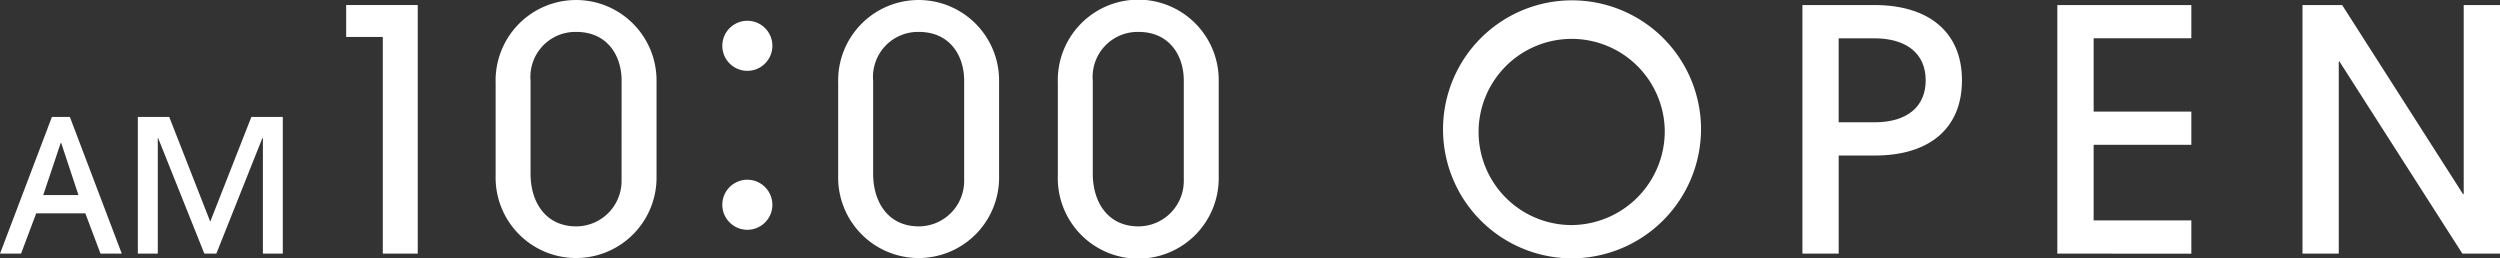 <svg xmlns="http://www.w3.org/2000/svg" width="194.455" height="20.092" viewBox="0 0 194.455 20.092">
  <rect x="0" y="0" width="194.455" height="20.092" fill="#333333" stroke="none"/>
  <g id="グループ_149" data-name="グループ 149" transform="translate(-86.881 -300.191)">
    <g id="am10:00" transform="translate(86.881 300.191)">
      <g id="グループ_138" data-name="グループ 138" transform="translate(0 9.094)">
        <path id="パス_307" data-name="パス 307" d="M340.514,955.573l-1.178-3.132h-3.822l-1.178,3.132H332.7l4.037-10.632h1.394l4.038,10.632Zm-3.06-8.62h-.029l-1.364,4.066H338.8Z" transform="translate(-332.698 -944.941)" fill="#fff"/>
        <path id="パス_308" data-name="パス 308" d="M364,955.573v-8.98h-.043l-3.578,8.98h-.934l-3.592-8.98h-.029v8.98h-1.552V944.941h2.442l3.19,8.146,3.2-8.146h2.443v10.632Z" transform="translate(-343.551 -944.941)" fill="#fff"/>
      </g>
      <g id="グループ_139" data-name="グループ 139" transform="translate(26.927)">
        <path id="パス_309" data-name="パス 309" d="M389.738,946.762V929.91H386.89v-2.482h5.565v19.334Z" transform="translate(-386.89 -927.036)" fill="#fff"/>
        <path id="パス_310" data-name="パス 310" d="M422.8,940.539a6.259,6.259,0,1,1-12.515-.261v-7.185a6.259,6.259,0,1,1,12.515-.183Zm-2.717-7.629c0-1.933-1.1-3.789-3.527-3.789A3.5,3.5,0,0,0,413,932.91v7.237c0,2.221,1.176,4.1,3.553,4.1a3.536,3.536,0,0,0,3.527-3.579Z" transform="translate(-398.66 -926.639)" fill="#fff"/>
      </g>
      <g id="グループ_140" data-name="グループ 140" transform="translate(56.184 1.647)">
        <path id="パス_311" data-name="パス 311" d="M449.665,931.913a1.947,1.947,0,0,1-3.893,0,1.947,1.947,0,1,1,3.893,0Zm0,12.331a1.947,1.947,0,1,1-1.933-1.959A1.951,1.951,0,0,1,449.665,944.244Z" transform="translate(-445.772 -929.953)" fill="#fff"/>
      </g>
      <path id="パス_312" data-name="パス 312" d="M476.425,940.539a6.259,6.259,0,1,1-12.515-.261v-7.185a6.259,6.259,0,1,1,12.515-.183Zm-2.717-7.629c0-1.933-1.1-3.789-3.527-3.789a3.5,3.5,0,0,0-3.553,3.789v7.237c0,2.221,1.176,4.1,3.553,4.1a3.536,3.536,0,0,0,3.527-3.579Z" transform="translate(-398.714 -926.639)" fill="#fff"/>
      <path id="パス_313" data-name="パス 313" d="M510.808,940.539a6.259,6.259,0,1,1-12.514-.261v-7.185a6.259,6.259,0,1,1,12.514-.183Zm-2.717-7.629c0-1.933-1.1-3.789-3.527-3.789a3.5,3.5,0,0,0-3.553,3.789v7.237c0,2.221,1.176,4.1,3.553,4.1a3.536,3.536,0,0,0,3.527-3.579Z" transform="translate(-416.013 -926.639)" fill="#fff"/>
    </g>
    <g id="open" transform="translate(199.073 300.218)">
      <path id="パス_314" data-name="パス 314" d="M568.393,946.758a10.034,10.034,0,1,1,10.215-10.164A10.071,10.071,0,0,1,568.393,946.758Zm7.394-9.981a7.241,7.241,0,1,0-7.238,7.394A7.3,7.3,0,0,0,575.787,936.777Z" transform="translate(-558.491 -926.692)" fill="#fff"/>
      <path id="パス_315" data-name="パス 315" d="M614.85,946.762V927.428h5.617c4.154,0,6.793,2.064,6.793,5.852s-2.587,5.852-6.767,5.852h-2.822v7.629Zm5.617-10.215c2.482,0,3.971-1.176,3.971-3.266,0-2.116-1.541-3.266-4-3.266h-2.769v6.532Z" transform="translate(-586.846 -927.062)" fill="#fff"/>
      <path id="パス_316" data-name="パス 316" d="M654.754,946.762V927.428h10.424v2.586h-7.6v5.7h7.6V938.3h-7.6v5.879h7.6v2.586Z" transform="translate(-606.923 -927.062)" fill="#fff"/>
      <path id="パス_317" data-name="パス 317" d="M705.569,946.762l-9.562-14.944h-.053v14.944h-2.821V927.428h3.083l9.405,14.709h.052V927.428H708.5v19.334Z" transform="translate(-626.232 -927.062)" fill="#fff"/>
    </g>
  </g>
</svg>
